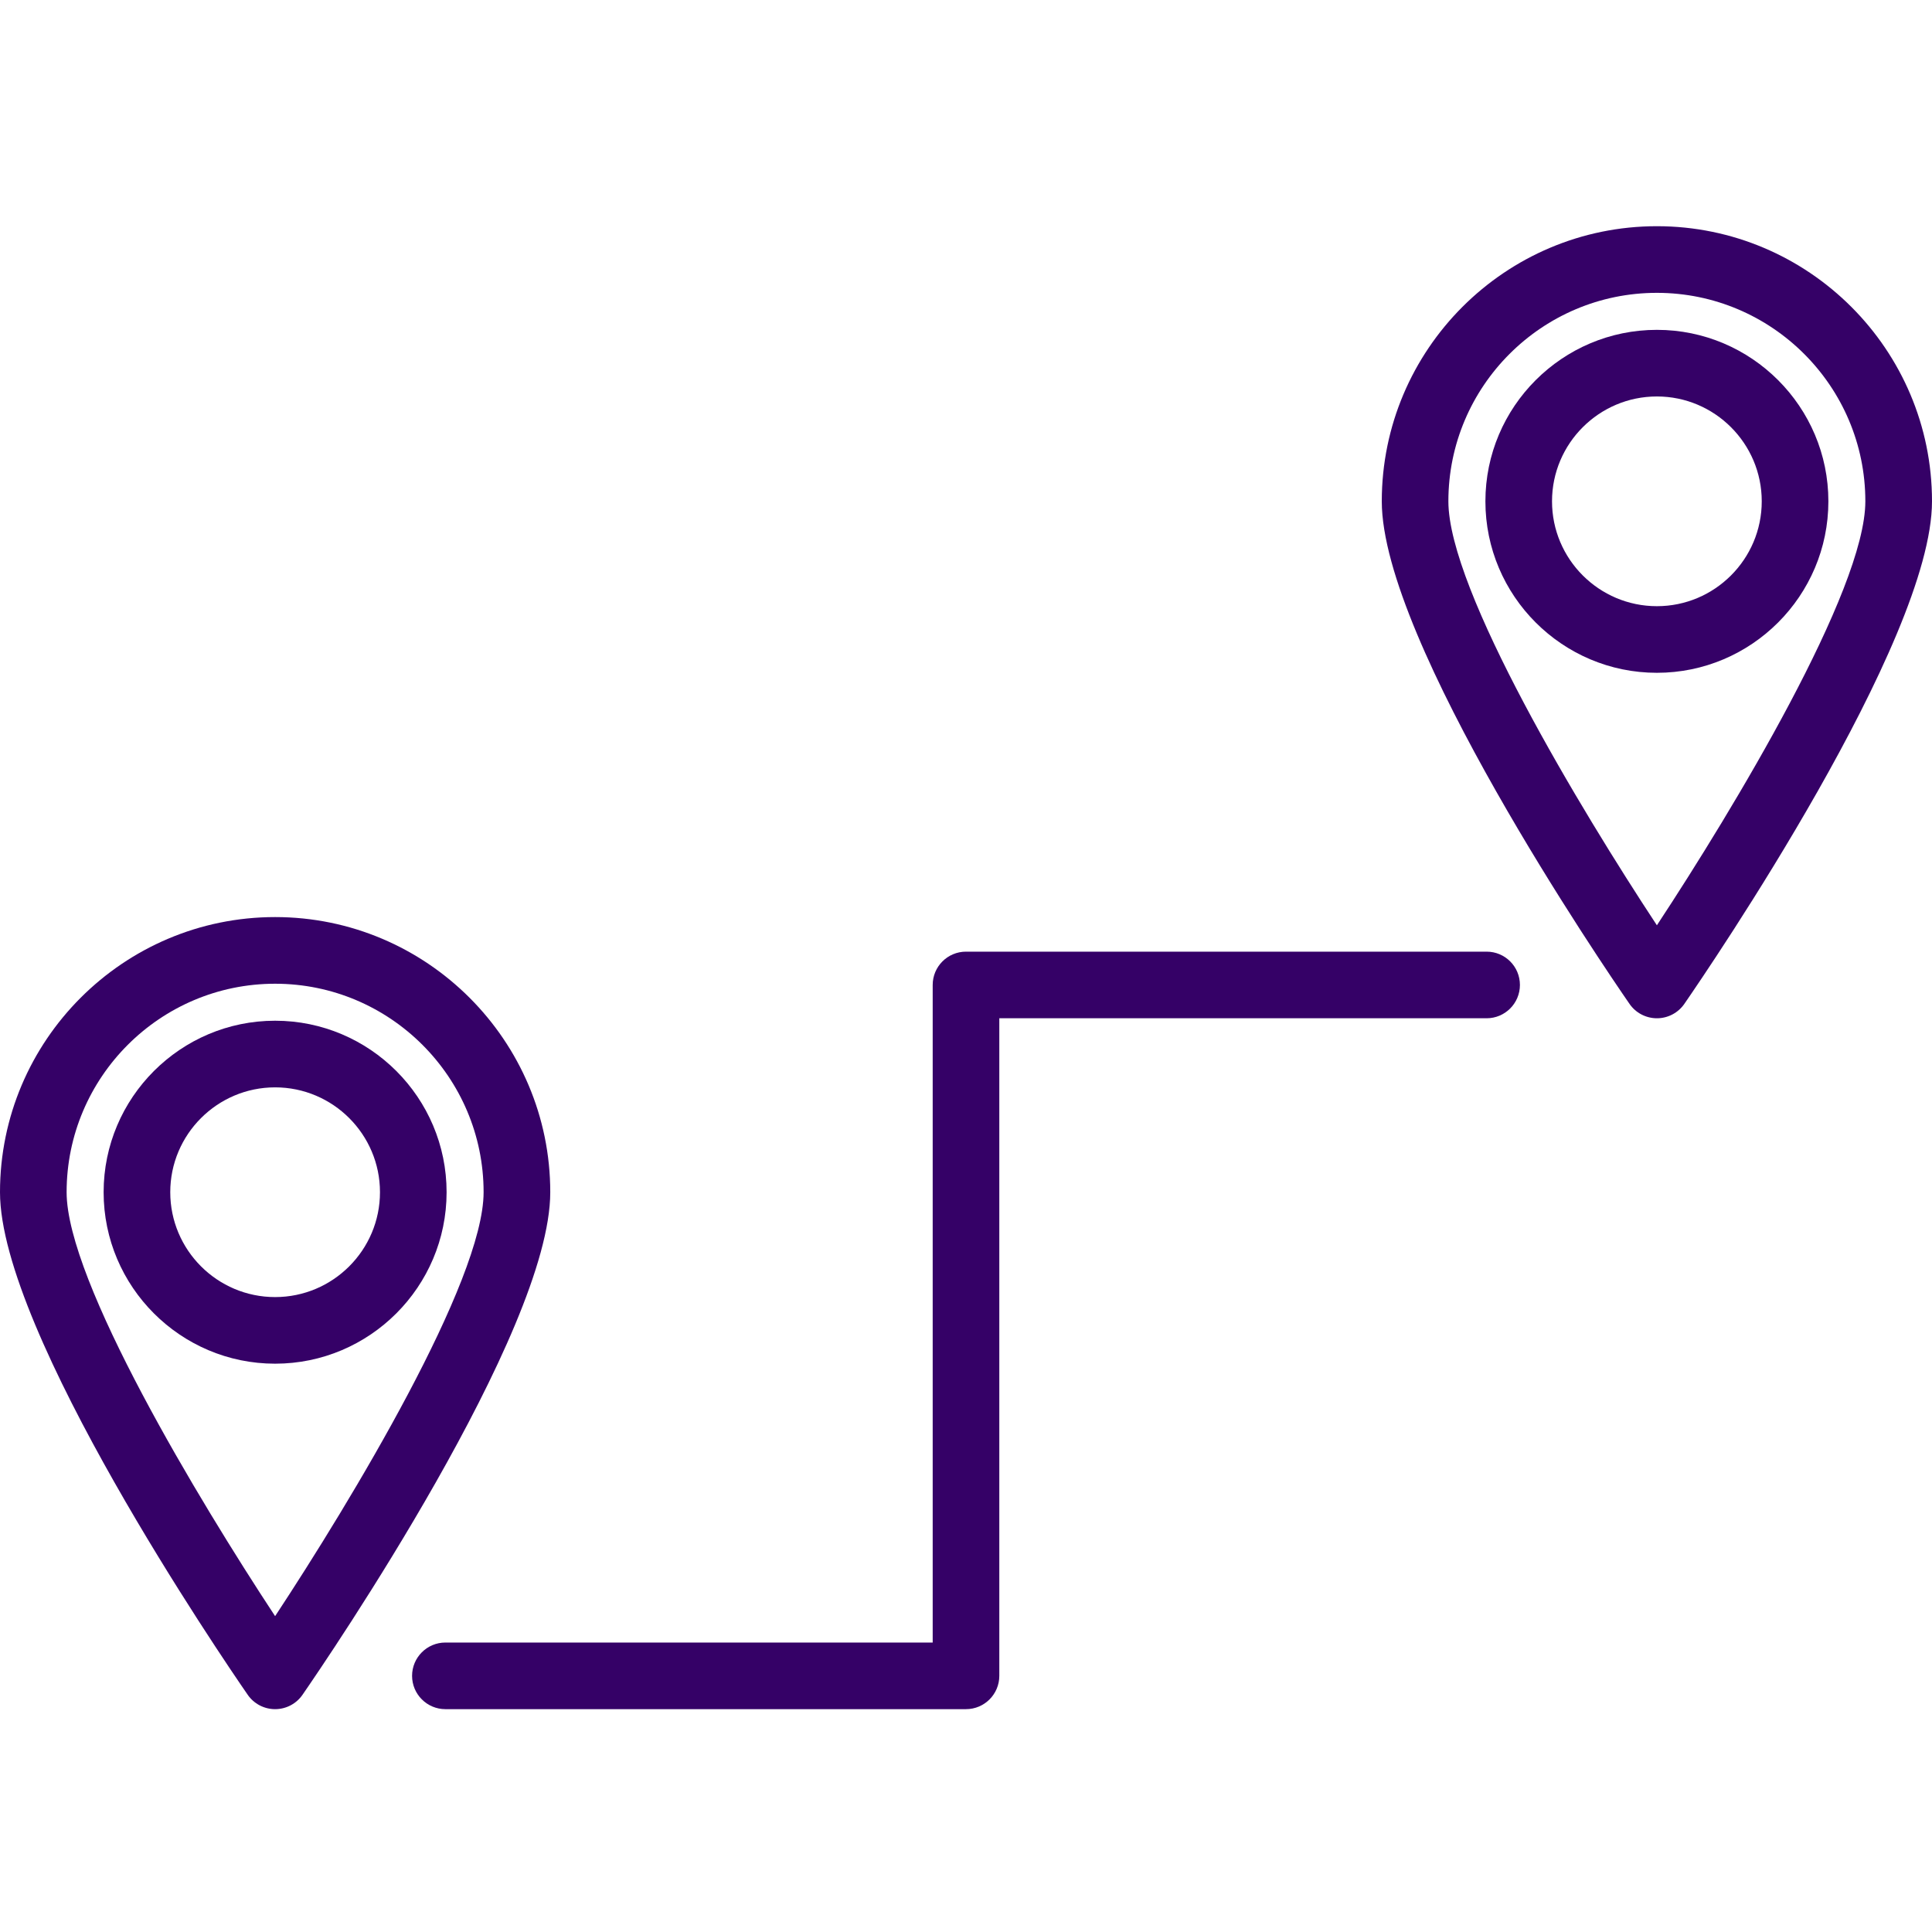 <?xml version="1.0" encoding="UTF-8"?>
<svg xmlns="http://www.w3.org/2000/svg" xmlns:xlink="http://www.w3.org/1999/xlink" width="500" zoomAndPan="magnify" viewBox="0 0 375 375" height="500" preserveAspectRatio="xMidYMid meet" version="1.0">
  <path fill="#350167" d="M 53.398 178.004 C 23.953 178.004 0 201.965 0 231.406 C 0 258.562 43.156 321.828 48.078 328.953 C 49.285 330.703 51.273 331.746 53.398 331.746 C 55.527 331.746 57.512 330.703 58.719 328.953 C 63.641 321.828 106.805 258.562 106.805 231.406 C 106.805 201.965 82.844 178.004 53.398 178.004 Z M 53.398 313.695 C 38.586 291.207 12.93 248.672 12.93 231.406 C 12.93 209.094 31.086 190.941 53.398 190.941 C 75.711 190.941 93.867 209.094 93.867 231.406 C 93.871 248.672 68.219 291.207 53.398 313.695 Z M 53.398 313.695 " fill-opacity="1" fill-rule="nonzero"></path>
  <path fill="#350167" d="M 53.398 198.121 C 35.051 198.121 20.113 213.059 20.113 231.406 C 20.113 249.758 35.051 264.691 53.398 264.691 C 71.746 264.691 86.684 249.758 86.684 231.406 C 86.684 213.051 71.754 198.121 53.398 198.121 Z M 53.398 251.762 C 42.176 251.762 33.047 242.633 33.047 231.406 C 33.047 220.184 42.176 211.055 53.398 211.055 C 64.621 211.055 73.754 220.184 73.754 231.406 C 73.754 242.633 64.621 251.762 53.398 251.762 Z M 53.398 251.762 " fill-opacity="1" fill-rule="nonzero"></path>
  <path fill="#350167" d="M 321.602 43.906 C 292.156 43.906 268.203 67.863 268.203 97.305 C 268.203 124.461 311.359 187.727 316.285 194.852 C 317.488 196.602 319.48 197.645 321.609 197.645 C 323.734 197.645 325.719 196.602 326.93 194.852 C 331.844 187.727 375 124.461 375 97.305 C 375 67.863 351.047 43.906 321.602 43.906 Z M 321.602 179.598 C 306.781 157.113 281.129 114.57 281.129 97.305 C 281.129 74.992 299.281 56.84 321.594 56.84 C 343.906 56.84 362.062 74.992 362.062 97.305 C 362.07 114.57 336.414 157.113 321.602 179.598 Z M 321.602 179.598 " fill-opacity="1" fill-rule="nonzero"></path>
  <path fill="#350167" d="M 321.602 64.023 C 303.254 64.023 288.316 78.949 288.316 97.305 C 288.316 115.66 303.254 130.59 321.602 130.59 C 339.949 130.59 354.887 115.66 354.887 97.305 C 354.887 78.949 339.949 64.023 321.602 64.023 Z M 321.602 117.66 C 310.379 117.66 301.246 108.531 301.246 97.305 C 301.246 86.082 310.379 76.953 321.602 76.953 C 332.824 76.953 341.953 86.082 341.953 97.305 C 341.953 108.531 332.824 117.66 321.602 117.66 Z M 321.602 117.66 " fill-opacity="1" fill-rule="nonzero"></path>
  <path fill="#350167" d="M 288.551 184.715 L 187.5 184.715 C 183.93 184.715 181.035 187.609 181.035 191.18 L 181.035 318.816 L 86.449 318.816 C 82.883 318.816 79.984 321.711 79.984 325.281 C 79.984 328.848 82.883 331.746 86.449 331.746 L 187.5 331.746 C 191.07 331.746 193.965 328.848 193.965 325.281 L 193.965 197.645 L 288.551 197.645 C 292.117 197.645 295.016 194.746 295.016 191.18 C 295.016 187.602 292.125 184.715 288.551 184.715 Z M 288.551 184.715 " fill-opacity="1" fill-rule="nonzero"></path>
</svg>

